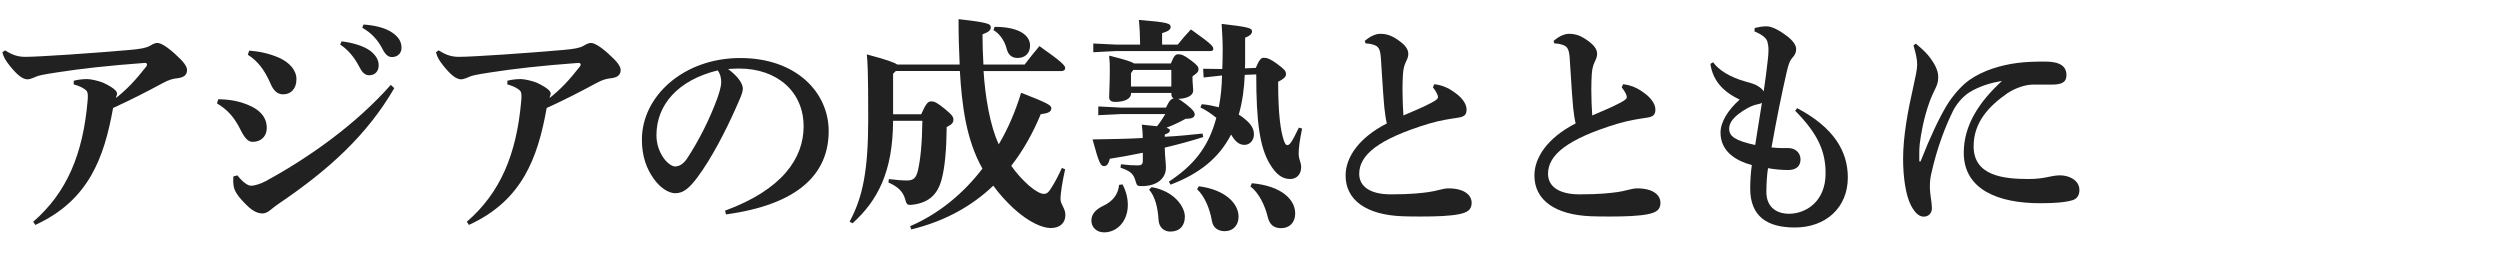 <?xml version="1.0" encoding="UTF-8"?><svg id="_イヤー_1" xmlns="http://www.w3.org/2000/svg" width="380" height="42" viewBox="0 0 380 42"><defs><style>.cls-1{fill:#212121;}</style></defs><path class="cls-1" d="M.78,7.66c1.16,.74,2,.98,3.08,.98,2.14,0,10.64-.59,15.86-1.05,1.65-.14,2.49-.31,3.01-.6,.32-.17,.74-.46,1.19-.46s1.29,.42,2.62,1.61c1.44,1.29,1.89,1.96,1.89,2.52,0,.81-.59,1.12-1.44,1.23-.7,.07-1.29,.21-2.31,.77-2.45,1.33-4.94,2.59-7.49,3.75-1.37,7.6-3.71,14.07-11.83,17.78l-.31-.49c5.11-4.41,7.56-10.29,8.26-18.31,.04-.28,.04-.56,.04-.77,0-.46-.07-.73-.28-.91-.39-.31-.84-.6-1.86-.88v-.56c.81-.21,1.54-.25,2.07-.25,.56,0,1.85,.31,2.42,.56,.91,.42,1.54,.84,1.82,1.12,.21,.21,.28,.42,.28,.56,0,.07-.03,.1-.03,.14-.07,.21-.14,.35-.14,.49,1.58-1.23,2.98-2.69,4.62-4.8,.07-.1,.1-.17,.1-.28,0-.14-.1-.25-.31-.25-5.74,.42-9.94,.91-13.34,1.44-2.07,.31-2.91,.49-3.26,.67-.63,.28-1.02,.39-1.26,.39-.74,0-1.58-.67-2.7-2.07-.6-.77-.95-1.29-1.12-2.06l.42-.28Z"/><path class="cls-1" d="M33.19,15.08c1.15,.04,2.59,.1,4.38,.81,1.89,.73,2.98,1.89,2.98,3.57,0,1.19-.81,2.1-2.14,2.1-.46,0-1.05-.21-1.79-1.72-1.02-2.06-2-3.12-3.64-4.13l.21-.63Zm26.74-1.68c-4.13,7.11-9.91,12.39-17.64,17.61-.38,.25-.84,.63-1.19,.91-.42,.35-.84,.52-1.16,.52-.59,0-1.36-.17-2.45-1.26-1.36-1.33-1.93-2.21-2-3.08-.04-.28-.04-.49-.04-.74,0-.17,0-.38,.04-.56l.6-.14c.73,.94,1.54,1.57,2.06,1.57,.56,0,1.44-.28,2.24-.7,6.62-3.61,13.65-8.58,19.01-14.63l.52,.49Zm-22.05-5.71c1.61,.14,2.98,.42,4.52,1.08,1.58,.7,2.66,1.89,2.66,3.26,0,1.51-.88,2.31-2.03,2.31-1.05,0-1.58-.84-1.93-1.68-.94-2.13-1.96-3.4-3.43-4.34l.21-.63Zm14.04-1.4c1.36,.14,3.33,.63,4.41,1.47,.74,.6,1.23,1.3,1.23,2.14,0,1.02-.63,1.54-1.44,1.54-.7,0-1.12-.49-1.61-1.47-.56-1.09-1.57-2.42-2.8-3.19l.21-.49Zm3.33-2.56c1.5,.1,3.19,.42,4.38,1.23,1.02,.7,1.4,1.44,1.4,2.31s-.63,1.4-1.44,1.4c-.49,0-.94-.21-1.47-1.26-.67-1.29-1.61-2.38-3.05-3.19l.18-.49Z"/><path class="cls-1" d="M66.69,7.66c1.16,.74,2,.98,3.08,.98,2.14,0,10.64-.59,15.86-1.05,1.65-.14,2.49-.31,3.01-.6,.31-.17,.74-.46,1.19-.46s1.29,.42,2.62,1.61c1.44,1.29,1.89,1.96,1.89,2.52,0,.81-.59,1.12-1.44,1.23-.7,.07-1.29,.21-2.31,.77-2.45,1.33-4.94,2.59-7.49,3.75-1.37,7.6-3.71,14.07-11.83,17.78l-.31-.49c5.11-4.41,7.56-10.29,8.26-18.31,.04-.28,.04-.56,.04-.77,0-.46-.07-.73-.28-.91-.39-.31-.84-.6-1.86-.88v-.56c.81-.21,1.54-.25,2.07-.25,.56,0,1.85,.31,2.42,.56,.91,.42,1.54,.84,1.82,1.12,.21,.21,.28,.42,.28,.56,0,.07-.03,.1-.03,.14-.07,.21-.14,.35-.14,.49,1.58-1.23,2.98-2.69,4.62-4.8,.07-.1,.1-.17,.1-.28,0-.14-.1-.25-.31-.25-5.74,.42-9.94,.91-13.34,1.44-2.07,.31-2.91,.49-3.26,.67-.63,.28-1.02,.39-1.26,.39-.73,0-1.58-.67-2.7-2.07-.6-.77-.95-1.29-1.12-2.06l.42-.28Z"/><path class="cls-1" d="M110.21,32.02c8.68-3.19,11.94-7.95,11.94-12.81,0-5.25-3.99-8.79-9.8-8.79-.63,0-1.19,.04-1.68,.07,1.65,1.23,2.24,2.31,2.24,2.98,0,.7-.56,1.79-1.12,3.08-1.4,3.15-3.6,7.49-5.78,10.4-1.16,1.54-2.07,2.42-3.36,2.42-1.08,0-2.35-.88-3.29-2.21-1.12-1.58-1.79-3.43-1.79-5.95,0-6.62,6.37-12.39,14.95-12.39s13.44,5.29,13.44,11.1c0,6.55-4.66,11.17-15.61,12.67l-.14-.56Zm-10.43-11.48c0,1.44,.46,2.59,1.15,3.57,.46,.63,1.19,1.19,1.68,1.19,.63,0,1.26-.35,1.86-1.26,1.75-2.66,3.43-5.99,4.55-9.07,.25-.7,.6-1.79,.6-2.45,0-.53-.07-1.19-.53-1.82-6.02,1.47-9.31,5.22-9.31,9.84Z"/><path class="cls-1" d="M149.5,10.77c.24,3.89,.98,8.33,2.31,11.17,1.44-2.42,2.56-5.08,3.4-7.84,4.17,1.61,4.59,1.92,4.59,2.35,0,.56-.49,.77-1.61,.91-1.16,2.8-2.62,5.46-4.48,7.84,.84,1.19,1.75,2.17,2.66,2.98,1.02,.88,1.82,1.29,2.28,1.29s.74-.24,1.08-.8c.6-.91,1.19-2.07,1.68-3.15l.49,.21c-.39,1.79-.7,3.54-.7,4.55,0,.77,.74,1.4,.74,2.38,0,1.26-.84,2-2.24,2-1.19,0-3.29-.81-5.74-3.08-1.08-1.02-2.1-2.14-2.98-3.36-3.19,3.05-7.28,5.39-12.46,6.65l-.18-.49c4.24-1.82,8.02-4.87,10.99-8.75-2.49-4.41-3.12-9.66-3.43-14.84h-9.73l-.42,.42v6.16h4.27c.74-1.68,1.05-1.96,1.51-1.96,.52,0,.88,.18,2.06,1.12,1.16,.95,1.33,1.26,1.33,1.65,0,.46-.25,.77-1.02,1.12-.04,3.5-.28,6.16-.77,7.95-.59,2.31-1.96,3.54-4.31,3.85-.21,.04-.35,.04-.49,.04-.49,0-.56-.18-.77-.95-.35-1.15-1.16-1.85-2.52-2.45l.07-.52c1.12,.14,2,.21,2.77,.21,.95,0,1.37-.35,1.65-1.54,.38-1.65,.63-4.06,.67-7.53h-4.45c-.03,7.81-2.38,12.15-6.16,15.58l-.45-.25c2.03-3.75,2.83-7.88,2.83-15.58s-.1-8.51-.21-9.84c3.05,.81,4.2,1.23,4.62,1.54h9.49c-.1-2.06-.17-4.34-.17-6.9,4.62,.52,4.9,.73,4.9,1.26,0,.42-.31,.7-1.26,1.05,0,1.65,.07,3.19,.14,4.59h6.27c.7-.91,1.4-1.82,2.24-2.8,3.47,2.42,3.92,2.98,3.92,3.33,0,.25-.17,.46-.56,.46h-11.83Zm1.68-6.69c3.75,0,5.39,1.3,5.39,2.84,0,1.19-.77,1.89-1.89,1.89-.91,0-1.44-.49-1.68-1.44-.31-1.19-1.05-2.24-2-2.8l.18-.49Z"/><path class="cls-1" d="M170.62,28.03c.56,1.02,.81,2.14,.81,3.12,0,2.45-1.61,4.17-3.61,4.17-1.16,0-1.93-.8-1.93-1.79,0-.81,.46-1.61,1.79-2.24,1.44-.67,2.28-1.71,2.42-3.19l.52-.07Zm6.62-11.69c.25-.46,.52-1.26,1.16-1.4-.25-.1-.35-.31-.35-.63v-.18h-6.13v.1c0,.74-.91,1.26-2.42,1.26-.63,0-.91-.25-.91-.73,0-.91,.1-1.89,.1-4.2,0-.67,0-1.12-.1-2.1,2.45,.6,3.4,.91,3.78,1.19h5.6c.49-1.23,.74-1.4,1.12-1.4,.46,0,.84,.1,1.96,.94,.98,.74,1.12,.98,1.12,1.33,0,.42-.21,.59-.91,1.08v.31c0,.7,.1,1.33,.1,1.89,0,.67-.84,1.19-2.28,1.23,.28,.1,.63,.39,1.33,.91,.95,.74,1.19,1.16,1.19,1.44,0,.67-.91,.67-1.37,.67-.84,.46-1.82,.95-2.94,1.37,.46,.14,.53,.25,.53,.42,0,.28-.32,.46-.77,.6v.35c1.93-.1,3.85-.28,5.74-.49l.1,.53c-1.71,.56-3.78,1.12-5.85,1.61,.04,1.58,.18,2.21,.18,3.08,0,1.47-1.19,2.77-3.68,2.77-.63,0-.74-.07-.91-.7-.31-1.12-.74-1.58-2.31-2.1l.07-.52c1.15,.14,1.75,.17,2.59,.17,.52,0,.73-.17,.73-.73v-1.19c-1.89,.39-3.64,.7-5.01,.91-.21,.84-.49,1.12-.88,1.12-.49,0-.74-.31-1.75-4.06,2.49-.04,5.04-.07,7.63-.21,0-.56-.04-1.15-.14-2.03,.98,.1,1.75,.17,2.31,.24,.49-.59,.88-1.23,1.26-1.85h-6.69l-3.5,.17v-1.33l3.5,.18h6.76Zm-3.96-10.12c0-.67-.03-1.82-.17-3.19,4.41,.35,4.83,.53,4.83,1.09,0,.31-.28,.63-1.3,.91v1.75h2.38c.7-.88,1.26-1.54,2-2.31,3.26,2.31,3.4,2.59,3.4,2.98,0,.18-.1,.31-.46,.31h-14.28l-3.5,.18v-1.33l3.5,.17h3.61v-.56Zm4.76,6.93v-2.52h-5.78l-.35,.49v2.03h6.13Zm-2.98,15.3c3.43,.59,5.04,2.98,5.04,4.48,0,1.4-.81,2.27-2.21,2.27-.98,0-1.72-.67-1.79-1.75-.1-1.93-.56-3.64-1.44-4.62l.38-.38Zm14.14-17.08c-.07,2.03-.35,4.1-.91,6.06,.25,.14,.46,.28,.63,.42,1.05,.81,1.68,1.54,1.68,2.59,0,.84-.59,1.58-1.44,1.58-.77,0-1.36-.46-1.93-1.4l-.1-.18c-1.85,3.61-4.87,5.99-9.21,7.63l-.25-.46c3.68-2.42,6.02-5.18,7.21-9.7-.73-.6-1.54-1.16-2.42-1.58l.21-.49c.88,.07,1.75,.25,2.59,.46,.31-1.58,.46-3.22,.49-4.83l-2.8,.31-.07-1.33,2.91,.04,.04-1.33c.07-2.59-.04-3.75-.14-5.53,3.99,.46,4.62,.63,4.62,1.12,0,.39-.28,.67-1.05,.98v3.57c0,.35,0,.7-.03,1.09l1.65-.07c.52-1.23,.81-1.54,1.19-1.54,.56,0,1.02,.18,2.03,.91,1.12,.84,1.37,1.08,1.37,1.58,0,.39-.25,.67-1.19,1.16,0,5.25,.42,7.63,.88,8.96,.17,.46,.28,.67,.52,.67,.31,0,.63-.31,1.75-2.66l.49,.14c-.38,1.93-.52,2.91-.52,3.82s.38,1.3,.38,2.03c0,1.16-.73,1.82-1.68,1.82-1.12,0-2.1-.63-3.08-2.28-1.51-2.49-2.07-6.3-2.07-13.62l-1.75,.07Zm-7,16.94c4.1,.52,6.06,2.66,6.06,4.62,0,1.33-.84,2.21-2.1,2.21-1.02,0-1.79-.52-1.96-1.61-.32-1.89-1.16-3.78-2.24-4.76l.25-.46Zm8.09-.46c4.62,.42,6.58,2.56,6.58,4.59,0,1.37-.84,2.24-2.14,2.24-1.09,0-1.75-.52-2.03-1.68-.42-1.79-1.37-3.71-2.63-4.66l.21-.49Z"/><path class="cls-1" d="M218.02,12.8c1.47,.18,2.49,.74,3.64,1.68,.77,.67,1.26,1.44,1.26,2.17,0,.88-.42,1.12-1.44,1.26-.94,.14-2.62,.38-4.27,.88-7.77,2.35-10.61,4.8-10.61,7.63,0,1.89,1.61,3.12,4.8,3.12s4.76-.21,5.78-.35c.6-.1,.98-.17,1.5-.31,.53-.14,1.09-.25,1.44-.25,2.42,0,3.57,.98,3.57,2.21,0,1.05-.67,1.47-1.93,1.72-1.4,.28-3.47,.35-5.71,.35-.95,0-1.96,0-2.91-.04-5.46-.21-8.61-2.45-8.61-6.2,0-2.7,1.96-5.71,6.27-7.91-.18-.7-.25-1.33-.39-2.49-.1-.94-.21-2.66-.52-7.49-.1-1.4-.42-1.72-.98-1.93-.46-.17-.88-.24-1.33-.24l-.14-.39c.56-.49,1.47-1.08,2.35-1.08,.98,0,1.85,.25,3.15,1.26,.94,.74,1.12,1.33,1.12,1.79,0,.42-.14,.77-.35,1.19-.28,.56-.42,1.19-.46,1.93-.04,.63-.07,1.44-.07,2.35,0,1.33,.07,2.83,.14,3.89,1.72-.73,3.22-1.37,4.31-1.96,.73-.39,.94-.6,.94-.81s-.07-.39-.21-.67c-.14-.25-.28-.49-.56-.84l.21-.46Z"/><path class="cls-1" d="M246.72,12.8c1.47,.18,2.49,.74,3.64,1.68,.77,.67,1.26,1.44,1.26,2.17,0,.88-.42,1.12-1.44,1.26-.94,.14-2.62,.38-4.27,.88-7.77,2.35-10.61,4.8-10.61,7.63,0,1.89,1.61,3.12,4.8,3.12s4.76-.21,5.78-.35c.6-.1,.98-.17,1.5-.31,.53-.14,1.09-.25,1.44-.25,2.42,0,3.57,.98,3.57,2.21,0,1.05-.67,1.47-1.93,1.72-1.4,.28-3.47,.35-5.71,.35-.95,0-1.96,0-2.91-.04-5.46-.21-8.61-2.45-8.61-6.2,0-2.7,1.96-5.71,6.27-7.91-.18-.7-.25-1.33-.39-2.49-.1-.94-.21-2.66-.52-7.49-.1-1.4-.42-1.72-.98-1.93-.46-.17-.88-.24-1.33-.24l-.14-.39c.56-.49,1.47-1.08,2.35-1.08,.98,0,1.85,.25,3.15,1.26,.94,.74,1.12,1.33,1.12,1.79,0,.42-.14,.77-.35,1.19-.28,.56-.42,1.19-.46,1.93-.04,.63-.07,1.44-.07,2.35,0,1.33,.07,2.83,.14,3.89,1.72-.73,3.22-1.37,4.31-1.96,.73-.39,.94-.6,.94-.81s-.07-.39-.21-.67c-.14-.25-.28-.49-.56-.84l.21-.46Z"/><path class="cls-1" d="M273.17,16.44c5.57,2.94,7.7,6.55,7.7,10.54,0,4.59-3.36,7.6-8.05,7.6-4.17,0-6.79-1.65-6.79-5.95,0-1.12,.1-2.59,.25-3.54-2.59-.7-4.76-2.17-4.76-4.94,0-1.58,1.12-3.43,2.91-5.01-2.66-1.26-4.1-3.01-4.45-5.43l.42-.25c.81,1.19,2.63,2.31,4.94,2.94,.88,.24,1.4,.38,1.93,.73,.39,.25,.67,.49,.81,.77,.25-1.68,.46-3.29,.63-4.83,.07-.59,.1-1.08,.1-1.5,0-.49-.07-.91-.17-1.26-.18-.6-.95-1.12-1.96-1.54l.04-.52c.6-.14,1.12-.25,1.82-.25,.81,0,2,.67,2.94,1.37,1.05,.77,1.54,1.5,1.54,2.1,0,.52-.21,.91-.56,1.29-.46,.52-.63,1.12-.91,2.31-.77,3.4-1.44,6.65-2.28,11.34,.7,.07,1.23,.1,1.61,.1h.98c.98,0,1.82,.67,1.82,1.72s-.7,1.61-1.86,1.61c-1.08,0-2.1-.1-3.08-.28-.18,1.05-.25,2.63-.25,3.64,0,2.21,1.47,3.26,3.36,3.29,2.56,.04,5.64-1.79,5.64-6.13,0-3.29-1.09-5.95-4.62-9.52l.31-.42Zm-5.36-.81c-.17,.1-.35,.17-.6,.21-.52,.1-1.02,.28-1.65,.63-2.1,1.19-2.73,2.21-2.73,3.08,0,1.16,.88,1.82,3.96,2.49,.31-2.03,.67-4.24,1.02-6.41Z"/><path class="cls-1" d="M291.21,6.64c1.02,.84,1.72,1.51,2.24,2.24,.53,.74,1.16,1.75,1.16,2.8,0,.88-.17,1.19-.42,1.75-.14,.28-.6,1.23-.88,2-.95,2.62-1.33,5.01-1.51,6.44-.07,.56-.07,1.09-.07,1.61v.91c0,.14,.03,.17,.1,.17,.1,0,.1-.07,.14-.14,1.44-3.64,2.7-6.34,3.96-8.44,.84-1.37,2.17-2.94,3.36-3.78,2.17-1.54,4.9-2.31,7.35-2.63,1.3-.17,2.59-.21,4.24-.21,2.27,0,3.22,.73,3.22,2.06,0,1.16-.84,1.44-2.24,1.44h-2.84c-1.08,0-2.62,.46-3.92,1.33-2.77,1.93-5.11,4.38-5.11,8.05,0,4.45,4.45,4.97,8.37,4.97,1.23,0,2.1-.14,2.8-.28,.52-.1,1.26-.28,1.93-.28,1.51,0,2.98,.8,2.98,2.24,0,.77-.35,1.33-1.05,1.54-1.12,.35-2.91,.46-4.94,.46-6.27,0-11.59-2.03-11.59-7.67,0-4.2,2.35-7.74,5.81-10.92-1.65,.28-3.4,.77-4.97,1.75-1.12,.7-2.03,1.93-2.45,2.77-1.05,2.1-2.42,5.46-3.33,9.59-.17,.77-.21,1.23-.21,2.17,0,.81,.31,2.24,.31,3.05,0,.74-.46,1.3-1.26,1.3-.67,0-1.3-.53-1.93-1.72-.84-1.61-1.19-4.52-1.19-7.07,0-3.4,.74-7.39,1.51-10.75,.35-1.58,.63-2.84,.63-3.57s-.17-1.61-.56-2.91l.35-.28Z"/></svg>